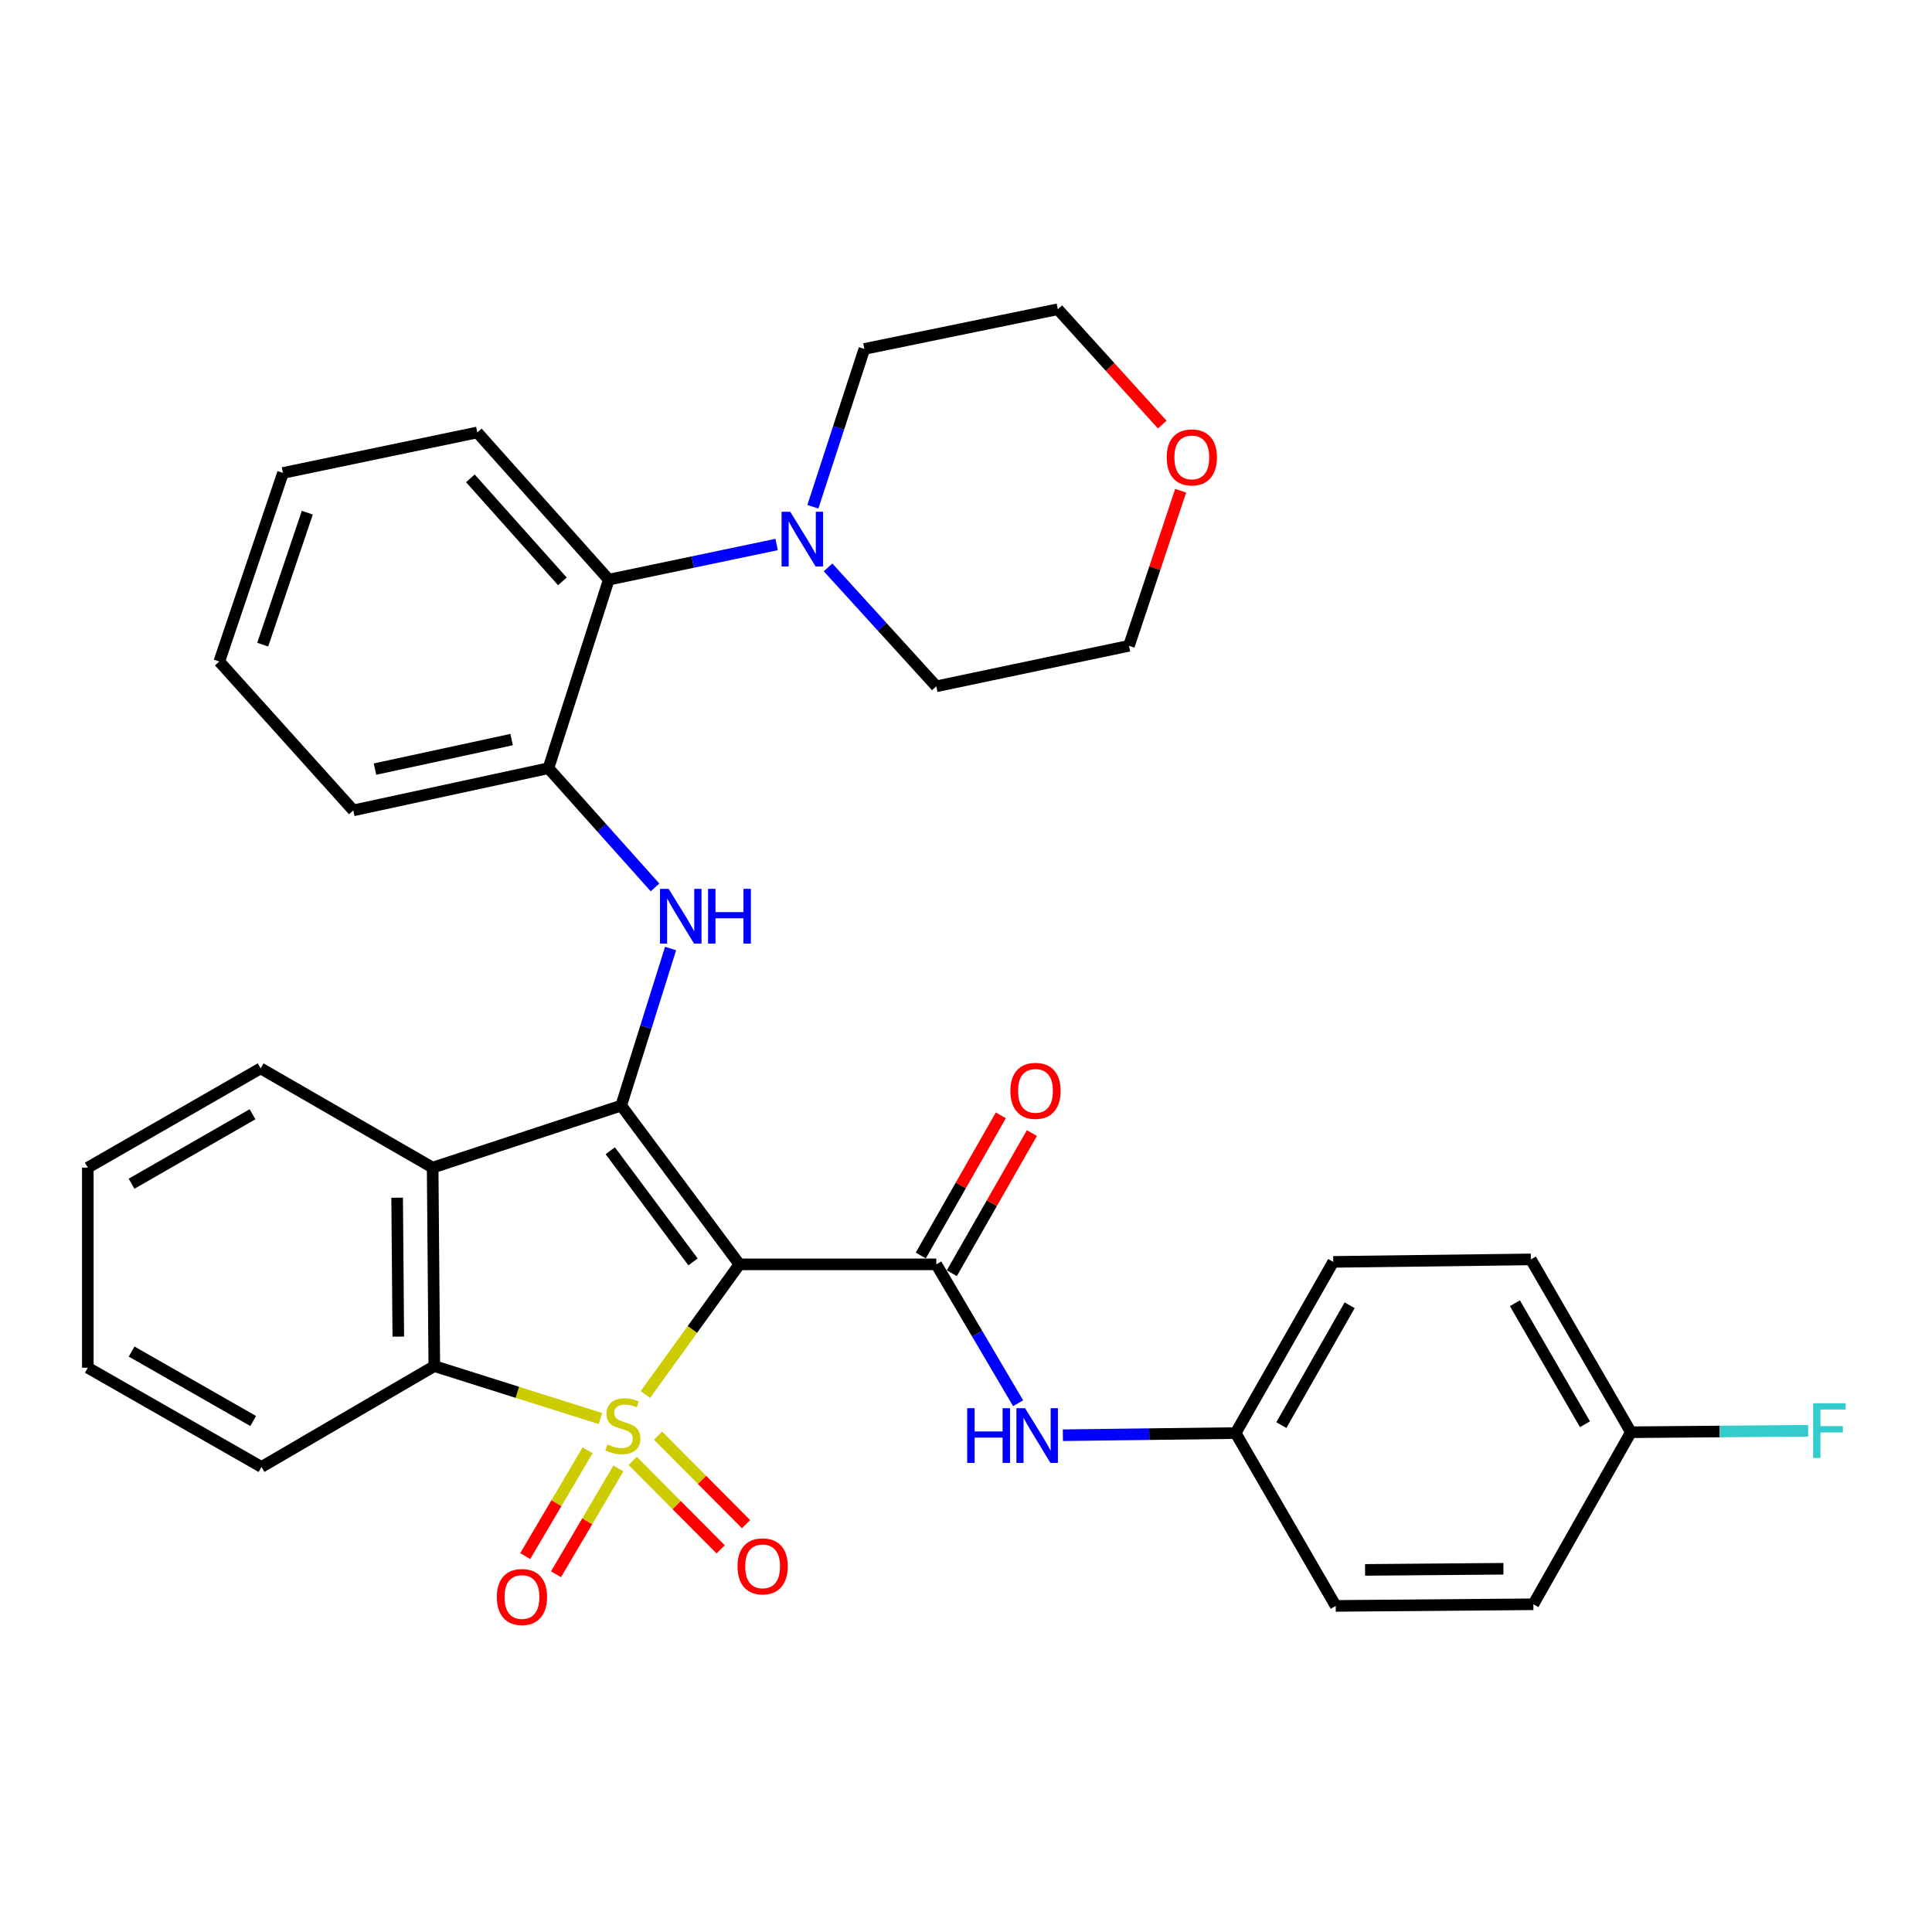 <?xml version='1.0' encoding='iso-8859-1'?>
<svg version='1.1' baseProfile='full'
              xmlns='http://www.w3.org/2000/svg'
                      xmlns:rdkit='http://www.rdkit.org/xml'
                      xmlns:xlink='http://www.w3.org/1999/xlink'
                  xml:space='preserve'
width='1000px' height='1000px' viewBox='0 0 1000 1000'>
<!-- END OF HEADER -->
<rect style='opacity:1.0;fill:#FFFFFF;stroke:none' width='1000' height='1000' x='0' y='0'> </rect>
<path class='bond-0' d='M 334.051,721.782 L 358.389,688.107' style='fill:none;fill-rule:evenodd;stroke:#CCCC00;stroke-width:6px;stroke-linecap:butt;stroke-linejoin:miter;stroke-opacity:1' />
<path class='bond-0' d='M 358.389,688.107 L 382.727,654.433' style='fill:none;fill-rule:evenodd;stroke:#000000;stroke-width:6px;stroke-linecap:butt;stroke-linejoin:miter;stroke-opacity:1' />
<path class='bond-3' d='M 310.757,734.232 L 267.775,720.658' style='fill:none;fill-rule:evenodd;stroke:#CCCC00;stroke-width:6px;stroke-linecap:butt;stroke-linejoin:miter;stroke-opacity:1' />
<path class='bond-3' d='M 267.775,720.658 L 224.794,707.084' style='fill:none;fill-rule:evenodd;stroke:#000000;stroke-width:6px;stroke-linecap:butt;stroke-linejoin:miter;stroke-opacity:1' />
<path class='bond-8' d='M 327.479,756.143 L 350.251,779.045' style='fill:none;fill-rule:evenodd;stroke:#CCCC00;stroke-width:6px;stroke-linecap:butt;stroke-linejoin:miter;stroke-opacity:1' />
<path class='bond-8' d='M 350.251,779.045 L 373.023,801.946' style='fill:none;fill-rule:evenodd;stroke:#FF0000;stroke-width:6px;stroke-linecap:butt;stroke-linejoin:miter;stroke-opacity:1' />
<path class='bond-8' d='M 340.602,743.094 L 363.374,765.996' style='fill:none;fill-rule:evenodd;stroke:#CCCC00;stroke-width:6px;stroke-linecap:butt;stroke-linejoin:miter;stroke-opacity:1' />
<path class='bond-8' d='M 363.374,765.996 L 386.146,788.897' style='fill:none;fill-rule:evenodd;stroke:#FF0000;stroke-width:6px;stroke-linecap:butt;stroke-linejoin:miter;stroke-opacity:1' />
<path class='bond-9' d='M 304.138,750.661 L 287.995,778.05' style='fill:none;fill-rule:evenodd;stroke:#CCCC00;stroke-width:6px;stroke-linecap:butt;stroke-linejoin:miter;stroke-opacity:1' />
<path class='bond-9' d='M 287.995,778.05 L 271.852,805.44' style='fill:none;fill-rule:evenodd;stroke:#FF0000;stroke-width:6px;stroke-linecap:butt;stroke-linejoin:miter;stroke-opacity:1' />
<path class='bond-9' d='M 320.082,760.058 L 303.938,787.447' style='fill:none;fill-rule:evenodd;stroke:#CCCC00;stroke-width:6px;stroke-linecap:butt;stroke-linejoin:miter;stroke-opacity:1' />
<path class='bond-9' d='M 303.938,787.447 L 287.795,814.837' style='fill:none;fill-rule:evenodd;stroke:#FF0000;stroke-width:6px;stroke-linecap:butt;stroke-linejoin:miter;stroke-opacity:1' />
<path class='bond-1' d='M 382.727,654.433 L 321.532,572.243' style='fill:none;fill-rule:evenodd;stroke:#000000;stroke-width:6px;stroke-linecap:butt;stroke-linejoin:miter;stroke-opacity:1' />
<path class='bond-1' d='M 358.704,653.156 L 315.867,595.623' style='fill:none;fill-rule:evenodd;stroke:#000000;stroke-width:6px;stroke-linecap:butt;stroke-linejoin:miter;stroke-opacity:1' />
<path class='bond-2' d='M 382.727,654.433 L 484.627,654.433' style='fill:none;fill-rule:evenodd;stroke:#000000;stroke-width:6px;stroke-linecap:butt;stroke-linejoin:miter;stroke-opacity:1' />
<path class='bond-5' d='M 321.532,572.243 L 334.314,531.6' style='fill:none;fill-rule:evenodd;stroke:#000000;stroke-width:6px;stroke-linecap:butt;stroke-linejoin:miter;stroke-opacity:1' />
<path class='bond-5' d='M 334.314,531.6 L 347.095,490.958' style='fill:none;fill-rule:evenodd;stroke:#0000FF;stroke-width:6px;stroke-linecap:butt;stroke-linejoin:miter;stroke-opacity:1' />
<path class='bond-33' d='M 321.532,572.243 L 223.941,604.362' style='fill:none;fill-rule:evenodd;stroke:#000000;stroke-width:6px;stroke-linecap:butt;stroke-linejoin:miter;stroke-opacity:1' />
<path class='bond-10' d='M 484.627,654.433 L 505.802,690.37' style='fill:none;fill-rule:evenodd;stroke:#000000;stroke-width:6px;stroke-linecap:butt;stroke-linejoin:miter;stroke-opacity:1' />
<path class='bond-10' d='M 505.802,690.37 L 526.978,726.307' style='fill:none;fill-rule:evenodd;stroke:#0000FF;stroke-width:6px;stroke-linecap:butt;stroke-linejoin:miter;stroke-opacity:1' />
<path class='bond-12' d='M 492.662,659.022 L 513.38,622.751' style='fill:none;fill-rule:evenodd;stroke:#000000;stroke-width:6px;stroke-linecap:butt;stroke-linejoin:miter;stroke-opacity:1' />
<path class='bond-12' d='M 513.38,622.751 L 534.098,586.479' style='fill:none;fill-rule:evenodd;stroke:#FF0000;stroke-width:6px;stroke-linecap:butt;stroke-linejoin:miter;stroke-opacity:1' />
<path class='bond-12' d='M 476.592,649.843 L 497.31,613.572' style='fill:none;fill-rule:evenodd;stroke:#000000;stroke-width:6px;stroke-linecap:butt;stroke-linejoin:miter;stroke-opacity:1' />
<path class='bond-12' d='M 497.31,613.572 L 518.028,577.3' style='fill:none;fill-rule:evenodd;stroke:#FF0000;stroke-width:6px;stroke-linecap:butt;stroke-linejoin:miter;stroke-opacity:1' />
<path class='bond-4' d='M 224.794,707.084 L 223.941,604.362' style='fill:none;fill-rule:evenodd;stroke:#000000;stroke-width:6px;stroke-linecap:butt;stroke-linejoin:miter;stroke-opacity:1' />
<path class='bond-4' d='M 206.16,691.829 L 205.563,619.924' style='fill:none;fill-rule:evenodd;stroke:#000000;stroke-width:6px;stroke-linecap:butt;stroke-linejoin:miter;stroke-opacity:1' />
<path class='bond-17' d='M 224.794,707.084 L 135.345,759.293' style='fill:none;fill-rule:evenodd;stroke:#000000;stroke-width:6px;stroke-linecap:butt;stroke-linejoin:miter;stroke-opacity:1' />
<path class='bond-16' d='M 223.941,604.362 L 134.903,552.986' style='fill:none;fill-rule:evenodd;stroke:#000000;stroke-width:6px;stroke-linecap:butt;stroke-linejoin:miter;stroke-opacity:1' />
<path class='bond-6' d='M 339.047,459.342 L 311.459,428.482' style='fill:none;fill-rule:evenodd;stroke:#0000FF;stroke-width:6px;stroke-linecap:butt;stroke-linejoin:miter;stroke-opacity:1' />
<path class='bond-6' d='M 311.459,428.482 L 283.871,397.622' style='fill:none;fill-rule:evenodd;stroke:#000000;stroke-width:6px;stroke-linecap:butt;stroke-linejoin:miter;stroke-opacity:1' />
<path class='bond-11' d='M 283.871,397.622 L 315.106,300.021' style='fill:none;fill-rule:evenodd;stroke:#000000;stroke-width:6px;stroke-linecap:butt;stroke-linejoin:miter;stroke-opacity:1' />
<path class='bond-25' d='M 283.871,397.622 L 182.856,419.45' style='fill:none;fill-rule:evenodd;stroke:#000000;stroke-width:6px;stroke-linecap:butt;stroke-linejoin:miter;stroke-opacity:1' />
<path class='bond-25' d='M 264.81,382.807 L 194.099,398.087' style='fill:none;fill-rule:evenodd;stroke:#000000;stroke-width:6px;stroke-linecap:butt;stroke-linejoin:miter;stroke-opacity:1' />
<path class='bond-7' d='M 401.98,281.831 L 358.543,290.926' style='fill:none;fill-rule:evenodd;stroke:#0000FF;stroke-width:6px;stroke-linecap:butt;stroke-linejoin:miter;stroke-opacity:1' />
<path class='bond-7' d='M 358.543,290.926 L 315.106,300.021' style='fill:none;fill-rule:evenodd;stroke:#000000;stroke-width:6px;stroke-linecap:butt;stroke-linejoin:miter;stroke-opacity:1' />
<path class='bond-23' d='M 428.594,293.675 L 456.61,324.453' style='fill:none;fill-rule:evenodd;stroke:#0000FF;stroke-width:6px;stroke-linecap:butt;stroke-linejoin:miter;stroke-opacity:1' />
<path class='bond-23' d='M 456.61,324.453 L 484.627,355.232' style='fill:none;fill-rule:evenodd;stroke:#000000;stroke-width:6px;stroke-linecap:butt;stroke-linejoin:miter;stroke-opacity:1' />
<path class='bond-24' d='M 420.742,262.298 L 434.065,221.455' style='fill:none;fill-rule:evenodd;stroke:#0000FF;stroke-width:6px;stroke-linecap:butt;stroke-linejoin:miter;stroke-opacity:1' />
<path class='bond-24' d='M 434.065,221.455 L 447.387,180.612' style='fill:none;fill-rule:evenodd;stroke:#000000;stroke-width:6px;stroke-linecap:butt;stroke-linejoin:miter;stroke-opacity:1' />
<path class='bond-14' d='M 550.145,742.872 L 594.857,742.312' style='fill:none;fill-rule:evenodd;stroke:#0000FF;stroke-width:6px;stroke-linecap:butt;stroke-linejoin:miter;stroke-opacity:1' />
<path class='bond-14' d='M 594.857,742.312 L 639.568,741.753' style='fill:none;fill-rule:evenodd;stroke:#000000;stroke-width:6px;stroke-linecap:butt;stroke-linejoin:miter;stroke-opacity:1' />
<path class='bond-26' d='M 315.106,300.021 L 247.053,223.835' style='fill:none;fill-rule:evenodd;stroke:#000000;stroke-width:6px;stroke-linecap:butt;stroke-linejoin:miter;stroke-opacity:1' />
<path class='bond-26' d='M 291.096,300.921 L 243.459,247.592' style='fill:none;fill-rule:evenodd;stroke:#000000;stroke-width:6px;stroke-linecap:butt;stroke-linejoin:miter;stroke-opacity:1' />
<path class='bond-13' d='M 601.576,219.763 L 574.552,189.911' style='fill:none;fill-rule:evenodd;stroke:#FF0000;stroke-width:6px;stroke-linecap:butt;stroke-linejoin:miter;stroke-opacity:1' />
<path class='bond-13' d='M 574.552,189.911 L 547.529,160.059' style='fill:none;fill-rule:evenodd;stroke:#000000;stroke-width:6px;stroke-linecap:butt;stroke-linejoin:miter;stroke-opacity:1' />
<path class='bond-37' d='M 611.101,253.998 L 597.724,294.133' style='fill:none;fill-rule:evenodd;stroke:#FF0000;stroke-width:6px;stroke-linecap:butt;stroke-linejoin:miter;stroke-opacity:1' />
<path class='bond-37' d='M 597.724,294.133 L 584.347,334.268' style='fill:none;fill-rule:evenodd;stroke:#000000;stroke-width:6px;stroke-linecap:butt;stroke-linejoin:miter;stroke-opacity:1' />
<path class='bond-19' d='M 639.568,741.753 L 691.366,831.212' style='fill:none;fill-rule:evenodd;stroke:#000000;stroke-width:6px;stroke-linecap:butt;stroke-linejoin:miter;stroke-opacity:1' />
<path class='bond-20' d='M 639.568,741.753 L 690.071,653.147' style='fill:none;fill-rule:evenodd;stroke:#000000;stroke-width:6px;stroke-linecap:butt;stroke-linejoin:miter;stroke-opacity:1' />
<path class='bond-20' d='M 663.222,737.626 L 698.574,675.602' style='fill:none;fill-rule:evenodd;stroke:#000000;stroke-width:6px;stroke-linecap:butt;stroke-linejoin:miter;stroke-opacity:1' />
<path class='bond-15' d='M 844.159,741.321 L 792.371,651.862' style='fill:none;fill-rule:evenodd;stroke:#000000;stroke-width:6px;stroke-linecap:butt;stroke-linejoin:miter;stroke-opacity:1' />
<path class='bond-15' d='M 820.375,737.174 L 784.123,674.553' style='fill:none;fill-rule:evenodd;stroke:#000000;stroke-width:6px;stroke-linecap:butt;stroke-linejoin:miter;stroke-opacity:1' />
<path class='bond-18' d='M 844.159,741.321 L 890.031,740.945' style='fill:none;fill-rule:evenodd;stroke:#000000;stroke-width:6px;stroke-linecap:butt;stroke-linejoin:miter;stroke-opacity:1' />
<path class='bond-18' d='M 890.031,740.945 L 935.903,740.568' style='fill:none;fill-rule:evenodd;stroke:#33CCCC;stroke-width:6px;stroke-linecap:butt;stroke-linejoin:miter;stroke-opacity:1' />
<path class='bond-35' d='M 844.159,741.321 L 793.667,830.369' style='fill:none;fill-rule:evenodd;stroke:#000000;stroke-width:6px;stroke-linecap:butt;stroke-linejoin:miter;stroke-opacity:1' />
<path class='bond-34' d='M 134.903,552.986 L 45.455,604.362' style='fill:none;fill-rule:evenodd;stroke:#000000;stroke-width:6px;stroke-linecap:butt;stroke-linejoin:miter;stroke-opacity:1' />
<path class='bond-34' d='M 130.703,576.74 L 68.089,612.703' style='fill:none;fill-rule:evenodd;stroke:#000000;stroke-width:6px;stroke-linecap:butt;stroke-linejoin:miter;stroke-opacity:1' />
<path class='bond-30' d='M 135.345,759.293 L 45.455,707.927' style='fill:none;fill-rule:evenodd;stroke:#000000;stroke-width:6px;stroke-linecap:butt;stroke-linejoin:miter;stroke-opacity:1' />
<path class='bond-30' d='M 131.044,735.52 L 68.12,699.564' style='fill:none;fill-rule:evenodd;stroke:#000000;stroke-width:6px;stroke-linecap:butt;stroke-linejoin:miter;stroke-opacity:1' />
<path class='bond-22' d='M 691.366,831.212 L 793.667,830.369' style='fill:none;fill-rule:evenodd;stroke:#000000;stroke-width:6px;stroke-linecap:butt;stroke-linejoin:miter;stroke-opacity:1' />
<path class='bond-22' d='M 706.559,812.58 L 778.169,811.989' style='fill:none;fill-rule:evenodd;stroke:#000000;stroke-width:6px;stroke-linecap:butt;stroke-linejoin:miter;stroke-opacity:1' />
<path class='bond-21' d='M 690.071,653.147 L 792.371,651.862' style='fill:none;fill-rule:evenodd;stroke:#000000;stroke-width:6px;stroke-linecap:butt;stroke-linejoin:miter;stroke-opacity:1' />
<path class='bond-28' d='M 484.627,355.232 L 584.347,334.268' style='fill:none;fill-rule:evenodd;stroke:#000000;stroke-width:6px;stroke-linecap:butt;stroke-linejoin:miter;stroke-opacity:1' />
<path class='bond-27' d='M 447.387,180.612 L 547.529,160.059' style='fill:none;fill-rule:evenodd;stroke:#000000;stroke-width:6px;stroke-linecap:butt;stroke-linejoin:miter;stroke-opacity:1' />
<path class='bond-31' d='M 182.856,419.45 L 113.508,342.401' style='fill:none;fill-rule:evenodd;stroke:#000000;stroke-width:6px;stroke-linecap:butt;stroke-linejoin:miter;stroke-opacity:1' />
<path class='bond-36' d='M 247.053,223.835 L 146.47,244.799' style='fill:none;fill-rule:evenodd;stroke:#000000;stroke-width:6px;stroke-linecap:butt;stroke-linejoin:miter;stroke-opacity:1' />
<path class='bond-29' d='M 45.455,604.362 L 45.455,707.927' style='fill:none;fill-rule:evenodd;stroke:#000000;stroke-width:6px;stroke-linecap:butt;stroke-linejoin:miter;stroke-opacity:1' />
<path class='bond-32' d='M 113.508,342.401 L 146.47,244.799' style='fill:none;fill-rule:evenodd;stroke:#000000;stroke-width:6px;stroke-linecap:butt;stroke-linejoin:miter;stroke-opacity:1' />
<path class='bond-32' d='M 135.986,333.682 L 159.059,265.361' style='fill:none;fill-rule:evenodd;stroke:#000000;stroke-width:6px;stroke-linecap:butt;stroke-linejoin:miter;stroke-opacity:1' />
<path  class='atom-0' d='M 314.396 747.628
Q 314.716 747.748, 316.036 748.308
Q 317.356 748.868, 318.796 749.228
Q 320.276 749.548, 321.716 749.548
Q 324.396 749.548, 325.956 748.268
Q 327.516 746.948, 327.516 744.668
Q 327.516 743.108, 326.716 742.148
Q 325.956 741.188, 324.756 740.668
Q 323.556 740.148, 321.556 739.548
Q 319.036 738.788, 317.516 738.068
Q 316.036 737.348, 314.956 735.828
Q 313.916 734.308, 313.916 731.748
Q 313.916 728.188, 316.316 725.988
Q 318.756 723.788, 323.556 723.788
Q 326.836 723.788, 330.556 725.348
L 329.636 728.428
Q 326.236 727.028, 323.676 727.028
Q 320.916 727.028, 319.396 728.188
Q 317.876 729.308, 317.916 731.268
Q 317.916 732.788, 318.676 733.708
Q 319.476 734.628, 320.596 735.148
Q 321.756 735.668, 323.676 736.268
Q 326.236 737.068, 327.756 737.868
Q 329.276 738.668, 330.356 740.308
Q 331.476 741.908, 331.476 744.668
Q 331.476 748.588, 328.836 750.708
Q 326.236 752.788, 321.876 752.788
Q 319.356 752.788, 317.436 752.228
Q 315.556 751.708, 313.316 750.788
L 314.396 747.628
' fill='#CCCC00'/>
<path  class='atom-6' d='M 346.096 460.07
L 355.376 475.07
Q 356.296 476.55, 357.776 479.23
Q 359.256 481.91, 359.336 482.07
L 359.336 460.07
L 363.096 460.07
L 363.096 488.39
L 359.216 488.39
L 349.256 471.99
Q 348.096 470.07, 346.856 467.87
Q 345.656 465.67, 345.296 464.99
L 345.296 488.39
L 341.616 488.39
L 341.616 460.07
L 346.096 460.07
' fill='#0000FF'/>
<path  class='atom-6' d='M 366.496 460.07
L 370.336 460.07
L 370.336 472.11
L 384.816 472.11
L 384.816 460.07
L 388.656 460.07
L 388.656 488.39
L 384.816 488.39
L 384.816 475.31
L 370.336 475.31
L 370.336 488.39
L 366.496 488.39
L 366.496 460.07
' fill='#0000FF'/>
<path  class='atom-8' d='M 409.019 264.886
L 418.299 279.886
Q 419.219 281.366, 420.699 284.046
Q 422.179 286.726, 422.259 286.886
L 422.259 264.886
L 426.019 264.886
L 426.019 293.206
L 422.139 293.206
L 412.179 276.806
Q 411.019 274.886, 409.779 272.686
Q 408.579 270.486, 408.219 269.806
L 408.219 293.206
L 404.539 293.206
L 404.539 264.886
L 409.019 264.886
' fill='#0000FF'/>
<path  class='atom-9' d='M 381.736 810.739
Q 381.736 803.939, 385.096 800.139
Q 388.456 796.339, 394.736 796.339
Q 401.016 796.339, 404.376 800.139
Q 407.736 803.939, 407.736 810.739
Q 407.736 817.619, 404.336 821.539
Q 400.936 825.419, 394.736 825.419
Q 388.496 825.419, 385.096 821.539
Q 381.736 817.659, 381.736 810.739
M 394.736 822.219
Q 399.056 822.219, 401.376 819.339
Q 403.736 816.419, 403.736 810.739
Q 403.736 805.179, 401.376 802.379
Q 399.056 799.539, 394.736 799.539
Q 390.416 799.539, 388.056 802.339
Q 385.736 805.139, 385.736 810.739
Q 385.736 816.459, 388.056 819.339
Q 390.416 822.219, 394.736 822.219
' fill='#FF0000'/>
<path  class='atom-10' d='M 257.166 826.604
Q 257.166 819.804, 260.526 816.004
Q 263.886 812.204, 270.166 812.204
Q 276.446 812.204, 279.806 816.004
Q 283.166 819.804, 283.166 826.604
Q 283.166 833.484, 279.766 837.404
Q 276.366 841.284, 270.166 841.284
Q 263.926 841.284, 260.526 837.404
Q 257.166 833.524, 257.166 826.604
M 270.166 838.084
Q 274.486 838.084, 276.806 835.204
Q 279.166 832.284, 279.166 826.604
Q 279.166 821.044, 276.806 818.244
Q 274.486 815.404, 270.166 815.404
Q 265.846 815.404, 263.486 818.204
Q 261.166 821.004, 261.166 826.604
Q 261.166 832.324, 263.486 835.204
Q 265.846 838.084, 270.166 838.084
' fill='#FF0000'/>
<path  class='atom-11' d='M 500.616 728.878
L 504.456 728.878
L 504.456 740.918
L 518.936 740.918
L 518.936 728.878
L 522.776 728.878
L 522.776 757.198
L 518.936 757.198
L 518.936 744.118
L 504.456 744.118
L 504.456 757.198
L 500.616 757.198
L 500.616 728.878
' fill='#0000FF'/>
<path  class='atom-11' d='M 530.576 728.878
L 539.856 743.878
Q 540.776 745.358, 542.256 748.038
Q 543.736 750.718, 543.816 750.878
L 543.816 728.878
L 547.576 728.878
L 547.576 757.198
L 543.696 757.198
L 533.736 740.798
Q 532.576 738.878, 531.336 736.678
Q 530.136 734.478, 529.776 733.798
L 529.776 757.198
L 526.096 757.198
L 526.096 728.878
L 530.576 728.878
' fill='#0000FF'/>
<path  class='atom-13' d='M 522.973 564.622
Q 522.973 557.822, 526.333 554.022
Q 529.693 550.222, 535.973 550.222
Q 542.253 550.222, 545.613 554.022
Q 548.973 557.822, 548.973 564.622
Q 548.973 571.502, 545.573 575.422
Q 542.173 579.302, 535.973 579.302
Q 529.733 579.302, 526.333 575.422
Q 522.973 571.542, 522.973 564.622
M 535.973 576.102
Q 540.293 576.102, 542.613 573.222
Q 544.973 570.302, 544.973 564.622
Q 544.973 559.062, 542.613 556.262
Q 540.293 553.422, 535.973 553.422
Q 531.653 553.422, 529.293 556.222
Q 526.973 559.022, 526.973 564.622
Q 526.973 570.342, 529.293 573.222
Q 531.653 576.102, 535.973 576.102
' fill='#FF0000'/>
<path  class='atom-14' d='M 603.877 236.746
Q 603.877 229.946, 607.237 226.146
Q 610.597 222.346, 616.877 222.346
Q 623.157 222.346, 626.517 226.146
Q 629.877 229.946, 629.877 236.746
Q 629.877 243.626, 626.477 247.546
Q 623.077 251.426, 616.877 251.426
Q 610.637 251.426, 607.237 247.546
Q 603.877 243.666, 603.877 236.746
M 616.877 248.226
Q 621.197 248.226, 623.517 245.346
Q 625.877 242.426, 625.877 236.746
Q 625.877 231.186, 623.517 228.386
Q 621.197 225.546, 616.877 225.546
Q 612.557 225.546, 610.197 228.346
Q 607.877 231.146, 607.877 236.746
Q 607.877 242.466, 610.197 245.346
Q 612.557 248.226, 616.877 248.226
' fill='#FF0000'/>
<path  class='atom-19' d='M 938.471 726.318
L 955.311 726.318
L 955.311 729.558
L 942.271 729.558
L 942.271 738.158
L 953.871 738.158
L 953.871 741.438
L 942.271 741.438
L 942.271 754.638
L 938.471 754.638
L 938.471 726.318
' fill='#33CCCC'/>
</svg>
